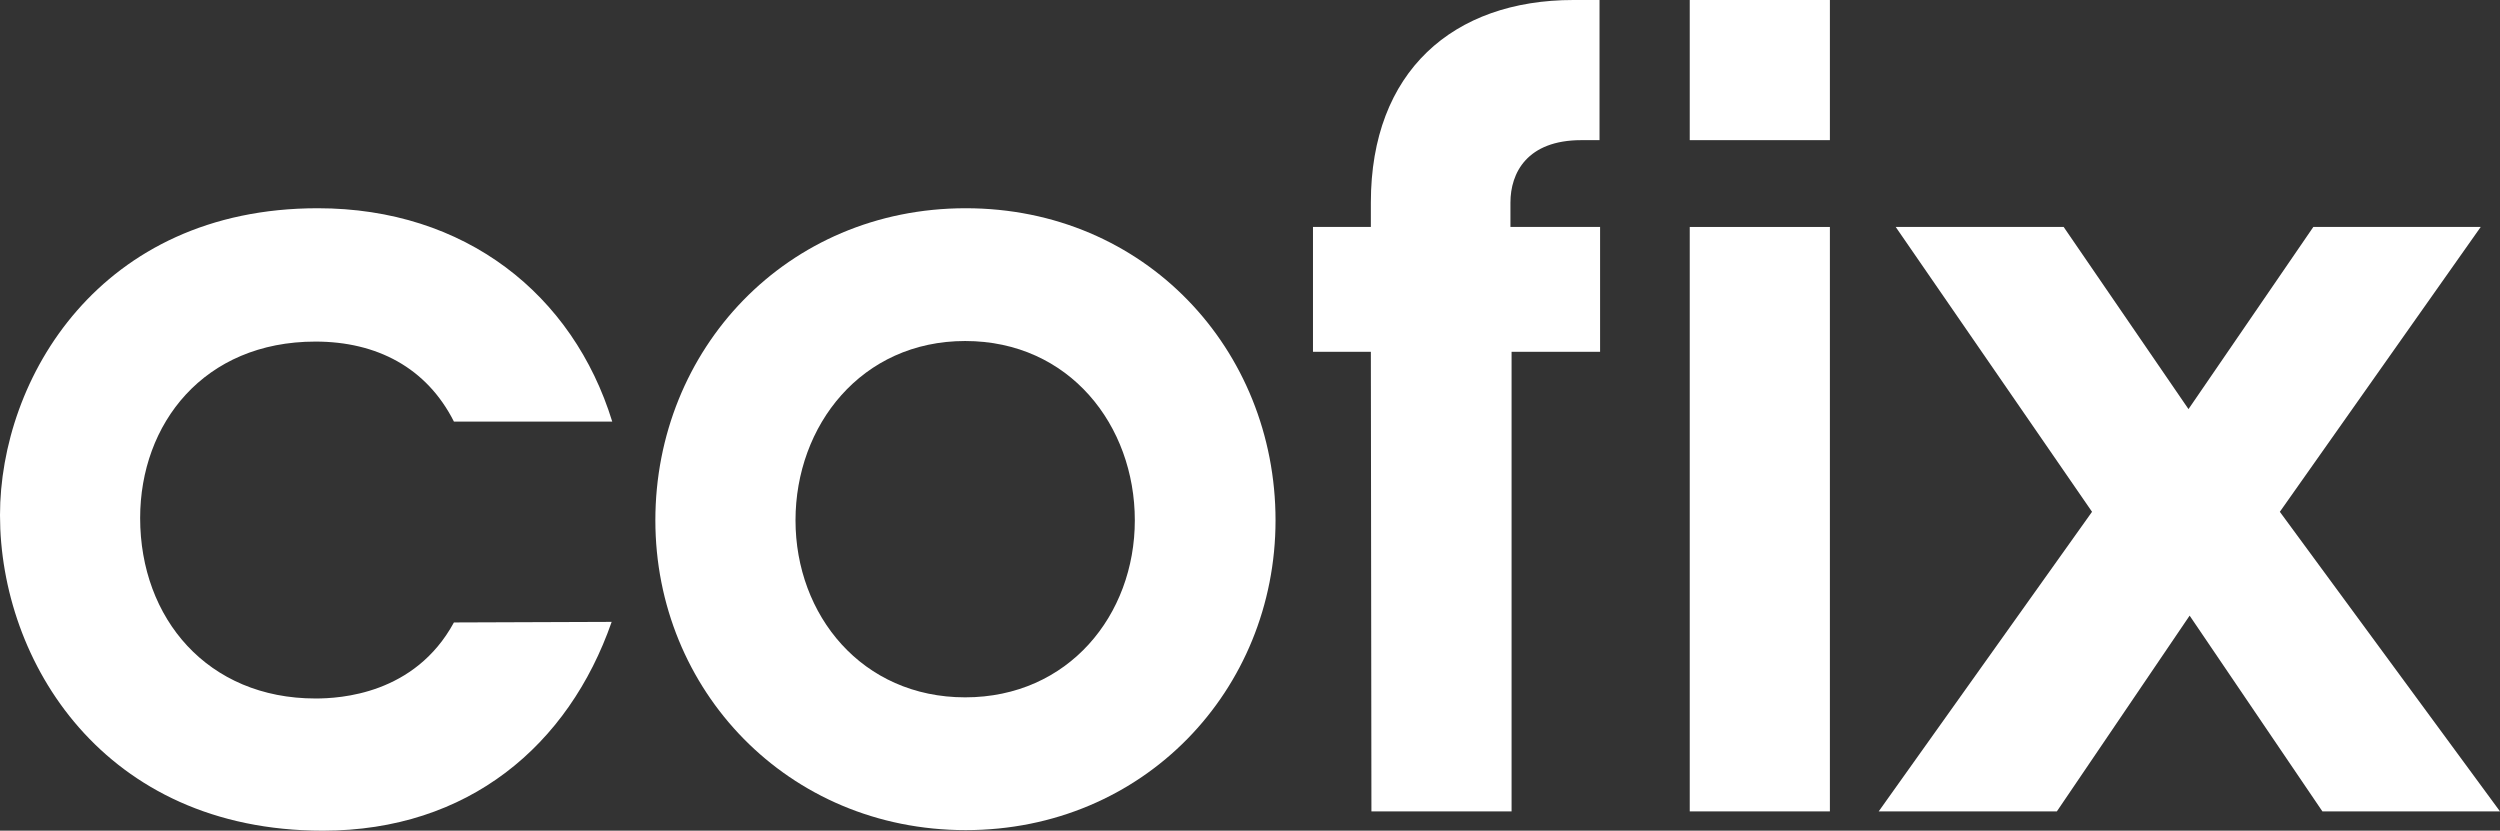 <?xml version="1.0" encoding="UTF-8"?> <!-- Generator: Adobe Illustrator 26.1.0, SVG Export Plug-In . SVG Version: 6.00 Build 0) --> <svg xmlns="http://www.w3.org/2000/svg" xmlns:xlink="http://www.w3.org/1999/xlink" id="standart_logo" x="0px" y="0px" viewBox="0 0 440.6 146.4" style="enable-background:new 0 0 440.6 146.4;" xml:space="preserve"><rect x="0" y="0" width="440.6" height="146.4" fill="#333333" stroke="none"/> <style type="text/css"> .st0{fill:#FFFFFF;} </style> <g> <path class="st0" d="M107.8,109.6c-7.6,21.8-25.3,36.8-50.9,36.8C18.2,146.4,0,116.5,0,90.8c0-24,17.5-54.1,56-54.1 c26,0,45,15.2,51.9,37.6H80c-4.8-9.5-13.6-14.1-24.4-14.1c-19.7,0-30.9,14.5-30.9,31.1c0,17.7,11.9,31.8,30.9,31.8 c4.3,0,17.5-0.7,24.4-13.4L107.8,109.6z"></path> <path class="st0" d="M140.2,91.7c0,16.7,11.7,31.2,29.9,31.2c18.2,0,29.9-14.5,29.9-31.2s-11.5-31.6-29.9-31.6 C151.8,60.1,140.2,75,140.2,91.7 M224.8,91.7c0,29.9-23.2,54.6-54.6,54.6s-54.7-24.7-54.7-54.6c0-30.1,23.1-55,54.7-55 S224.8,61.6,224.8,91.7"></path> <path class="st0" d="M241.6,62h-10.2V40h10.2v-4.3c0-23.1,14.5-35.7,35.7-35.7h4.6v24.7h-3.2c-9.6,0-12.5,5.8-12.5,11V40H282V62 h-15.6V143h-24.7L241.6,62L241.6,62z"></path> <rect x="297.8" y="0" class="st0" width="24.7" height="24.7"></rect> <rect x="297.8" y="40" class="st0" width="24.7" height="103"></rect> <polygon class="st0" points="409.3,143 440.6,143 401.8,90.2 437.2,40 407.7,40 385.7,72.1 363.7,40 334.1,40 368.7,90.2 331.1,143 362.5,143 385.9,108.5 "></polygon> </g> </svg> 